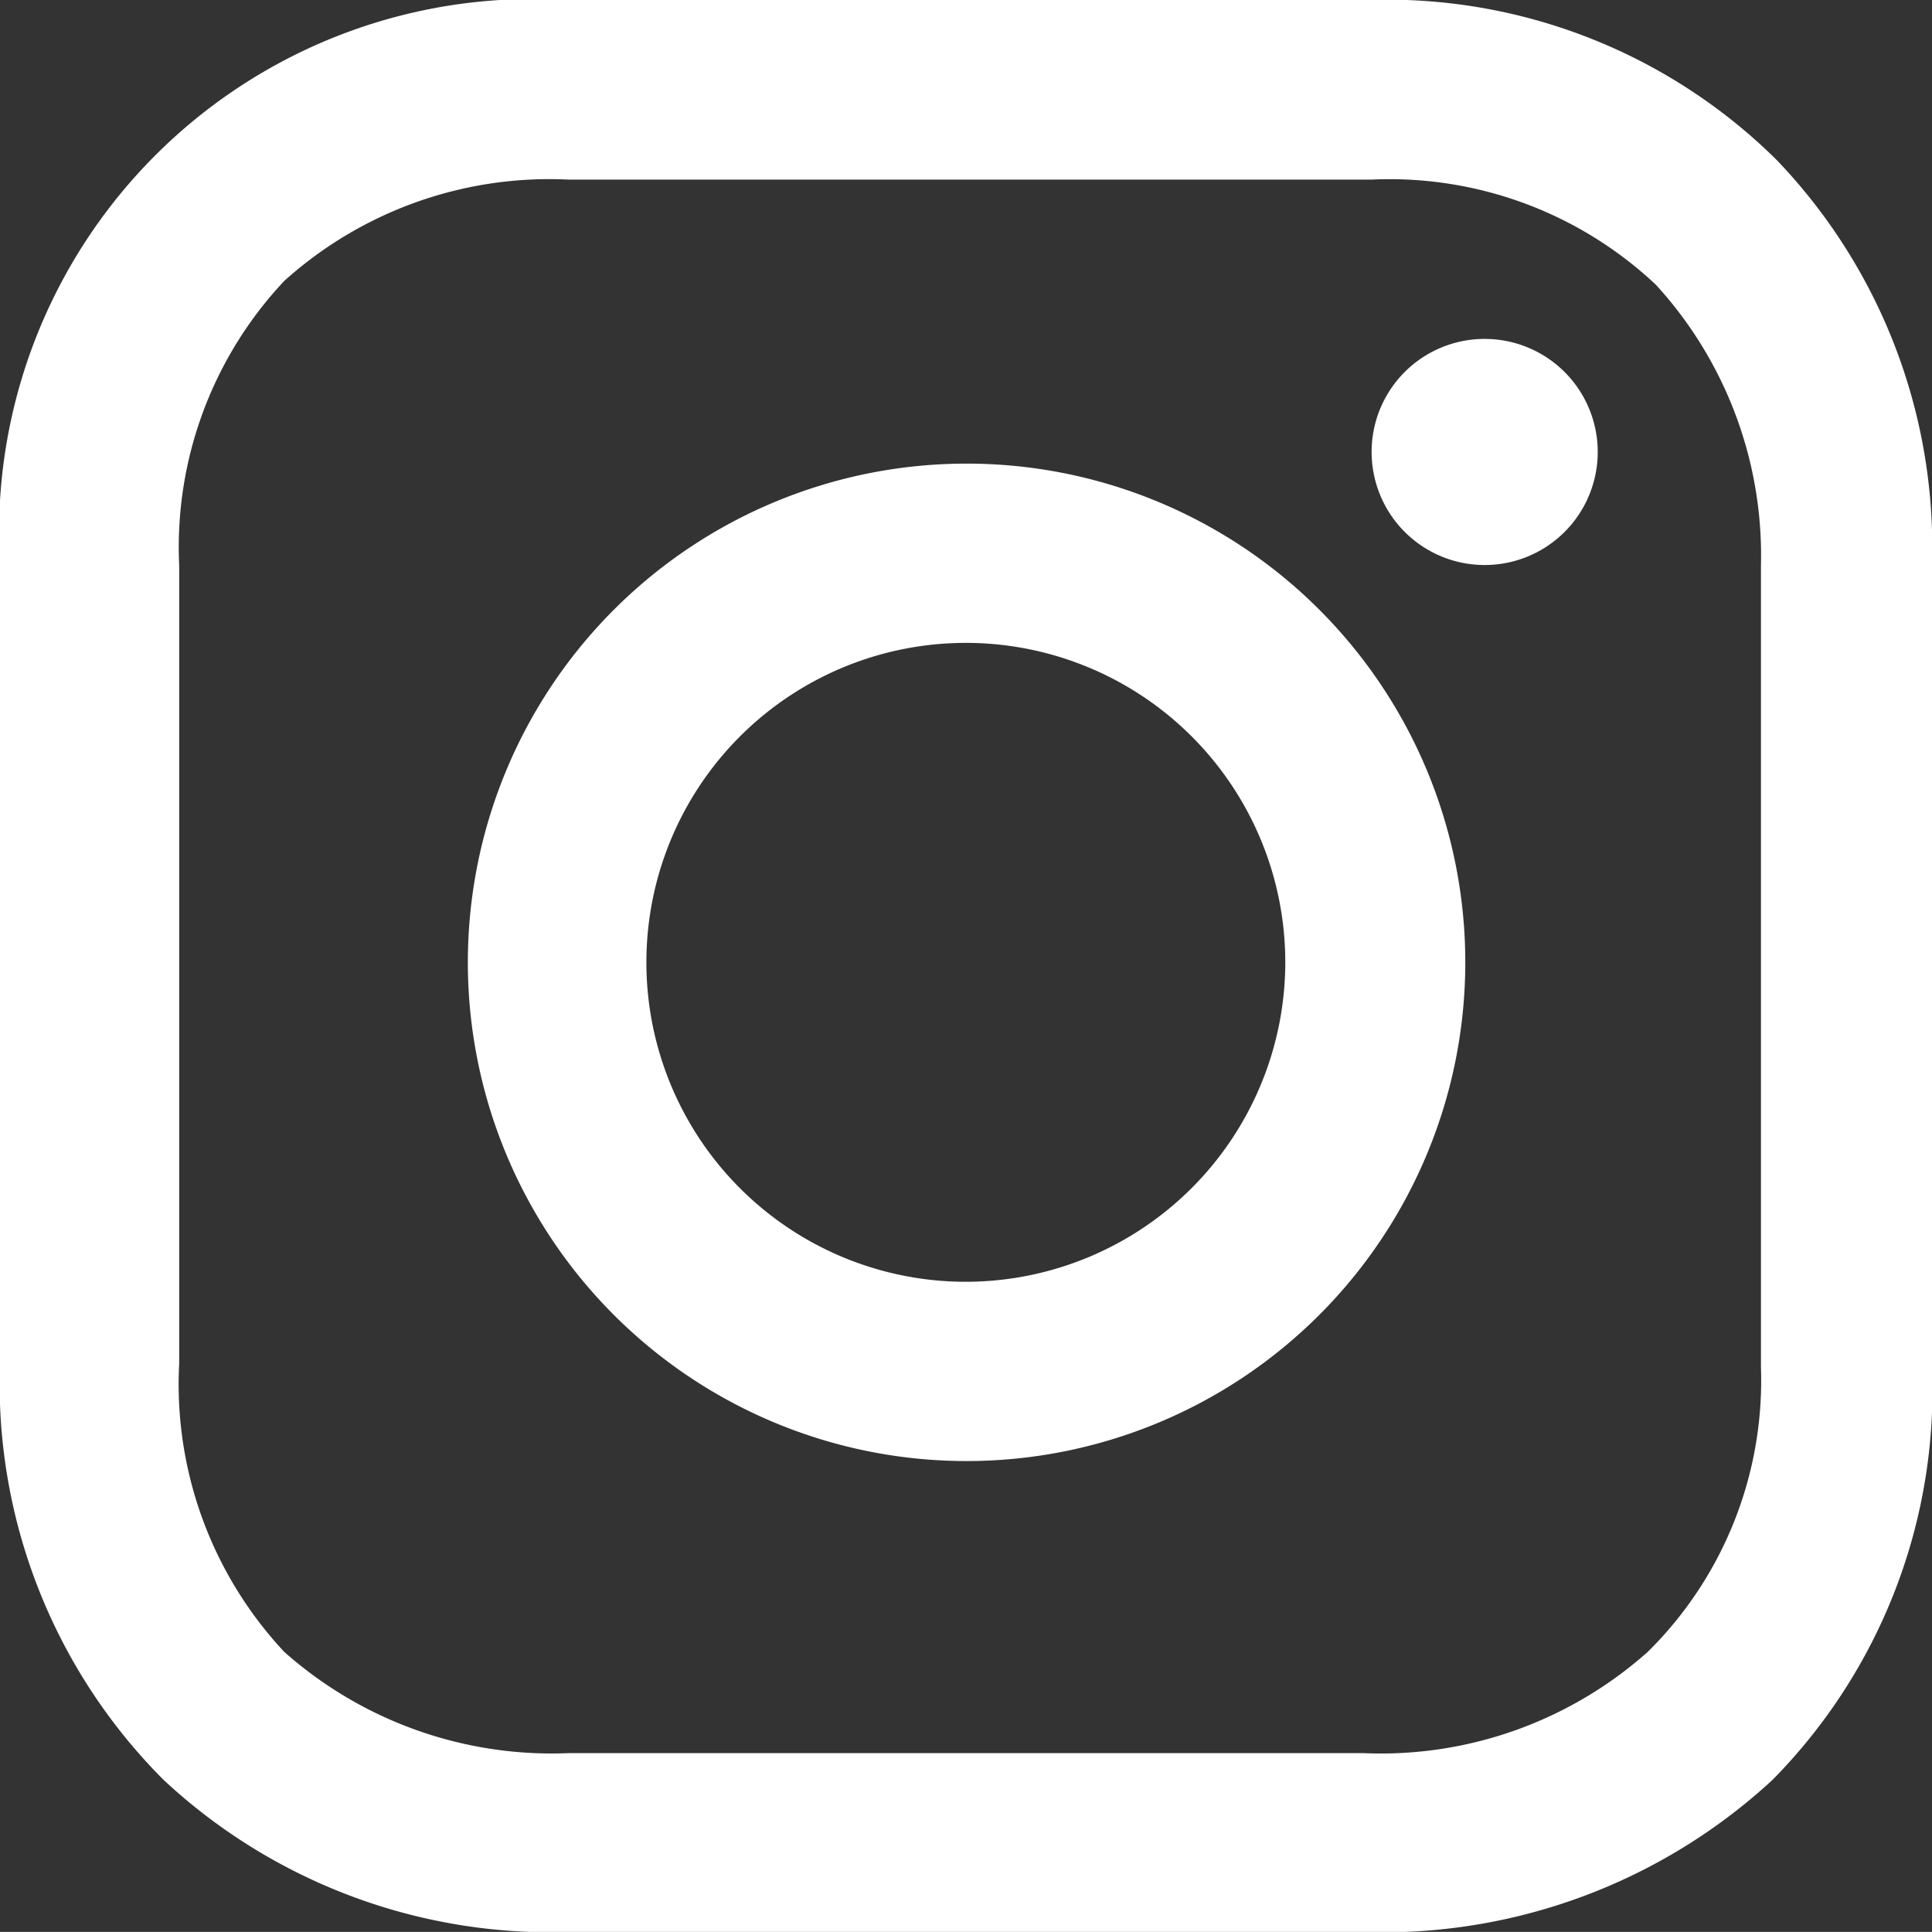 <svg xmlns="http://www.w3.org/2000/svg" width="23.72" height="23.719" viewBox="0 0 23.72 23.719">
  <rect x="0" y="0" width="23.72" height="23.719" fill="#333333" stroke="none"/>
  <defs>
    <style>
      .cls-1 {
        fill: #fff;
        fill-rule: evenodd;
      }
    </style>
  </defs>
  <path id="icn-insta.svg" class="cls-1" d="M1050.86,101.692a6.123,6.123,0,1,0,6.13,6.122A6.121,6.121,0,0,0,1050.86,101.692Zm0,10.045a3.922,3.922,0,1,1,3.92-3.923A3.926,3.926,0,0,1,1050.86,111.737Zm6.36-11.576a1.388,1.388,0,1,1-1.38,1.387A1.387,1.387,0,0,1,1057.22,100.161Zm3.59-2.2A6.8,6.8,0,0,0,1055.79,96h-9.85a6.552,6.552,0,0,0-6.94,6.936v9.8a6.879,6.879,0,0,0,2.01,5.118,6.968,6.968,0,0,0,4.97,1.866h9.76a7.045,7.045,0,0,0,5.02-1.866,6.812,6.812,0,0,0,1.96-5.07v-9.853A6.87,6.87,0,0,0,1060.81,97.961Zm-0.19,14.828a4.681,4.681,0,0,1-1.39,3.492,4.93,4.93,0,0,1-3.49,1.243h-9.76a4.947,4.947,0,0,1-3.49-1.243,4.812,4.812,0,0,1-1.29-3.54v-9.8a4.772,4.772,0,0,1,1.29-3.492,4.862,4.862,0,0,1,3.49-1.244h9.86a4.771,4.771,0,0,1,3.49,1.291,4.922,4.922,0,0,1,1.29,3.444v9.853h0Z" transform="translate(-1039 -96)"/>
</svg>
